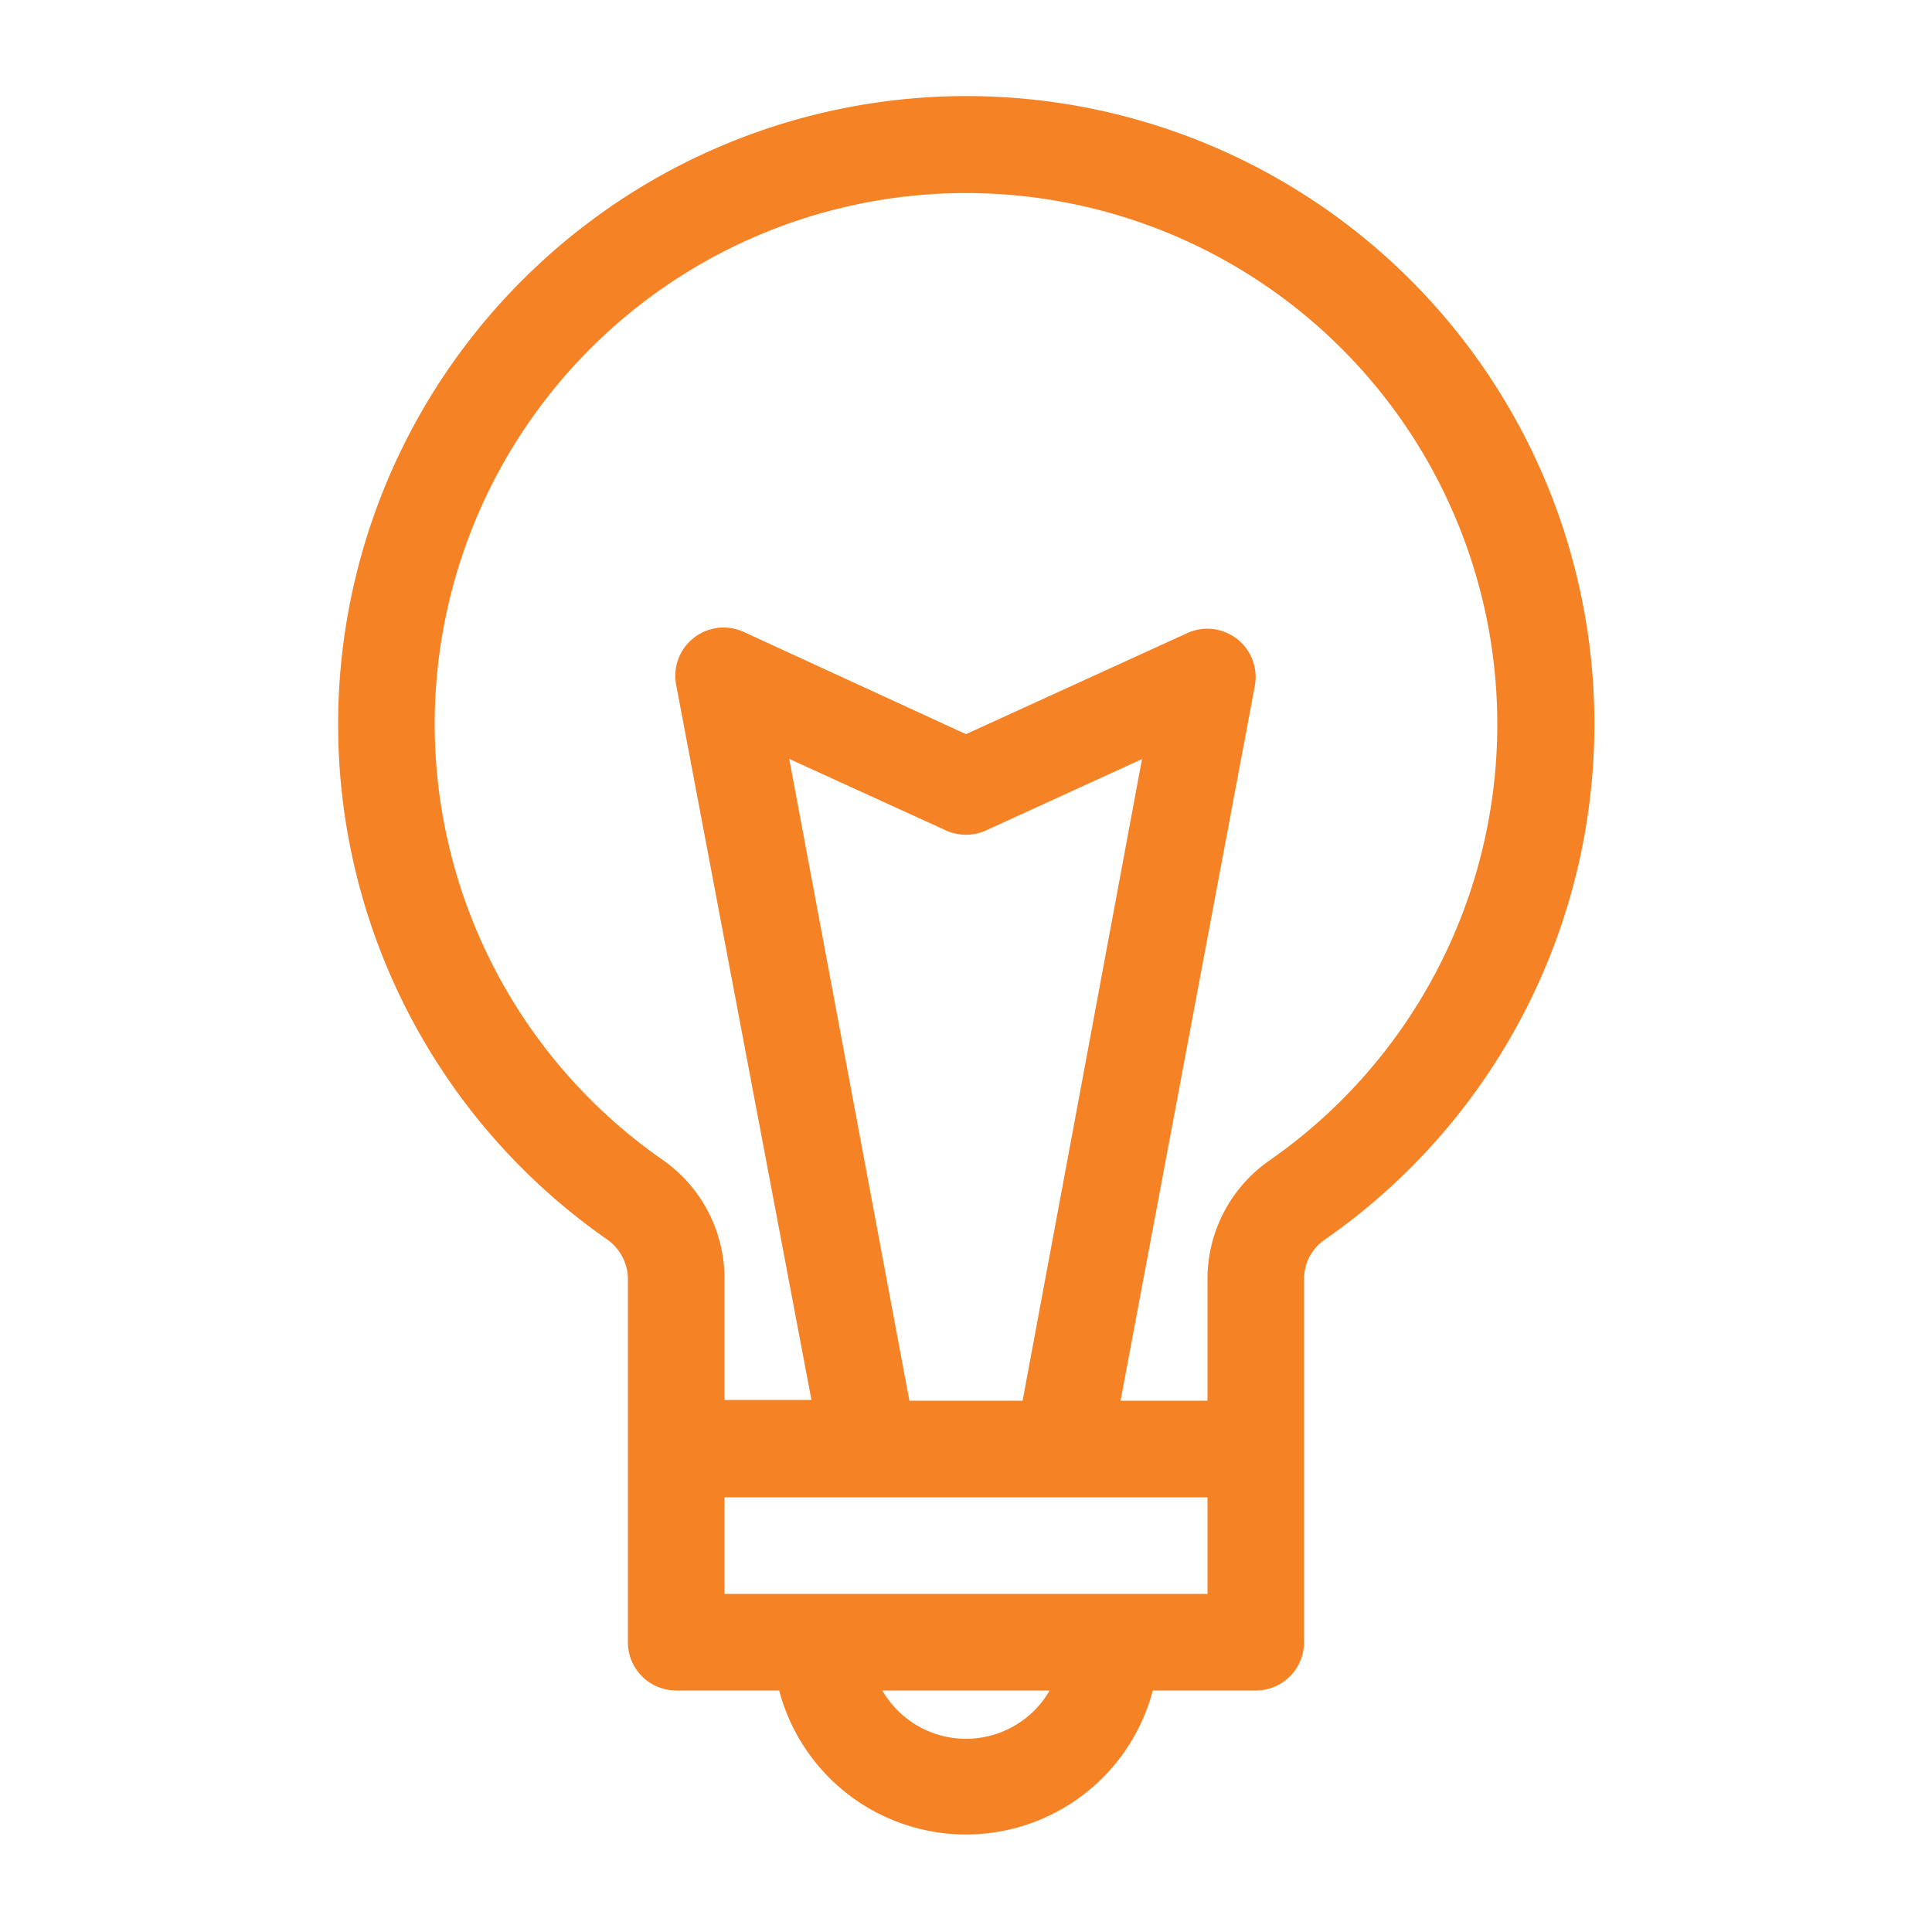 <?xml version="1.0"?>
<svg xmlns="http://www.w3.org/2000/svg" xmlns:xlink="http://www.w3.org/1999/xlink" xmlns:svgjs="http://svgjs.com/svgjs" version="1.1" width="512" height="512" x="0" y="0" viewBox="0 0 100 100" style="enable-background:new 0 0 512 512" xml:space="preserve" class=""><g><g xmlns="http://www.w3.org/2000/svg" id="Layer_2" data-name="Layer 2"><path d="m32.5 85a2.5 2.5 0 0 0 2.5 2.5h5.33a10 10 0 0 0 19.34 0h5.33a2.5 2.5 0 0 0 2.5-2.5v-18.85a2.46 2.46 0 0 1 1.09-2 32.5 32.5 0 1 0 -40.82-50.36 32.49 32.49 0 0 0 3.62 50.34 2.53 2.53 0 0 1 1.11 2zm17.5 5a5 5 0 0 1 -4.33-2.5h8.66a5 5 0 0 1 -4.33 2.5zm12.5-7.5h-25v-5h25zm-15.43-10-6.22-33.22 8.15 3.72a2.52 2.52 0 0 0 2 0l8.11-3.71-6.18 33.21zm-24.57-35a27.5 27.5 0 1 1 43.23 22.55 7.47 7.47 0 0 0 -3.23 6.1v6.35h-4.5l6.95-37a2.5 2.5 0 0 0 -3.5-2.73l-11.45 5.23-11.46-5.27a2.5 2.5 0 0 0 -3.54 2.73l7 37h-4.5v-6.3a7.49 7.49 0 0 0 -3.25-6.16 27.5 27.5 0 0 1 -11.75-22.5z" fill="#f58225" data-original="#000000" style="" class=""/></g></g></svg>
